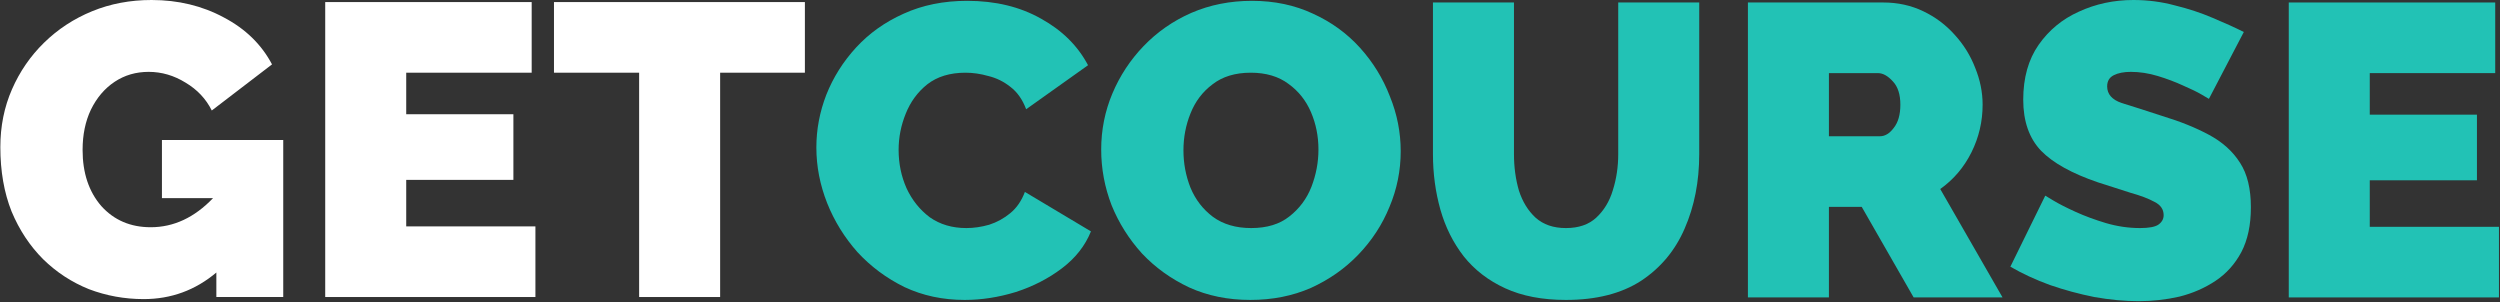 <?xml version="1.0" encoding="UTF-8"?> <svg xmlns="http://www.w3.org/2000/svg" width="240" height="29" viewBox="0 0 240 29" fill="none"><rect x="0" y="0" width="240" height="29" fill="#333333" stroke="none"/> <g clip-path="url(#clip0_509_1681)"> <path d="M78.371 14.157C78.371 12.429 78.69 10.741 79.328 9.093C79.993 7.418 80.95 5.902 82.199 4.546C83.449 3.19 84.964 2.114 86.745 1.316C88.553 0.492 90.587 0.08 92.847 0.08C95.559 0.08 97.925 0.651 99.945 1.795C101.966 2.911 103.468 4.4 104.452 6.261L98.51 10.488C98.164 9.558 97.659 8.84 96.994 8.335C96.356 7.83 95.652 7.484 94.881 7.298C94.136 7.085 93.405 6.979 92.687 6.979C91.199 6.979 89.976 7.351 89.018 8.096C88.088 8.84 87.397 9.784 86.945 10.927C86.493 12.044 86.267 13.2 86.267 14.396C86.267 15.699 86.519 16.922 87.025 18.065C87.556 19.209 88.301 20.139 89.258 20.857C90.241 21.548 91.411 21.894 92.767 21.894C93.485 21.894 94.216 21.788 94.96 21.575C95.705 21.335 96.383 20.963 96.994 20.458C97.606 19.953 98.071 19.275 98.39 18.424L104.731 22.213C104.173 23.595 103.242 24.778 101.939 25.762C100.637 26.746 99.161 27.503 97.513 28.035C95.864 28.54 94.229 28.793 92.608 28.793C90.507 28.793 88.58 28.381 86.825 27.557C85.097 26.706 83.595 25.589 82.319 24.207C81.069 22.798 80.099 21.229 79.408 19.501C78.716 17.746 78.371 15.965 78.371 14.157Z" fill="#22C2B5"></path> <path d="M120.031 28.793C117.878 28.793 115.924 28.394 114.169 27.597C112.414 26.772 110.899 25.682 109.623 24.326C108.373 22.944 107.403 21.402 106.712 19.7C106.047 17.972 105.715 16.191 105.715 14.357C105.715 12.469 106.074 10.674 106.791 8.973C107.509 7.271 108.506 5.756 109.782 4.427C111.085 3.071 112.614 2.007 114.368 1.236C116.15 0.465 118.09 0.08 120.191 0.08C122.344 0.08 124.298 0.492 126.053 1.316C127.808 2.114 129.31 3.204 130.56 4.586C131.809 5.969 132.766 7.524 133.43 9.252C134.122 10.954 134.468 12.708 134.468 14.516C134.468 16.377 134.108 18.158 133.391 19.86C132.7 21.561 131.703 23.09 130.399 24.446C129.123 25.775 127.608 26.839 125.854 27.637C124.099 28.407 122.158 28.793 120.031 28.793ZM113.611 14.436C113.611 15.686 113.837 16.882 114.289 18.026C114.767 19.169 115.485 20.099 116.442 20.817C117.426 21.535 118.649 21.894 120.111 21.894C121.626 21.894 122.849 21.522 123.78 20.777C124.737 20.033 125.442 19.089 125.893 17.946C126.345 16.776 126.571 15.58 126.571 14.357C126.571 13.08 126.332 11.884 125.854 10.768C125.375 9.651 124.657 8.747 123.7 8.056C122.743 7.338 121.533 6.979 120.071 6.979C118.582 6.979 117.359 7.351 116.402 8.096C115.445 8.813 114.741 9.744 114.289 10.887C113.837 12.004 113.611 13.187 113.611 14.436Z" fill="#22C2B5"></path> <path d="M150.326 28.793C148.066 28.793 146.125 28.421 144.503 27.676C142.881 26.932 141.552 25.908 140.515 24.605C139.505 23.303 138.76 21.814 138.282 20.139C137.803 18.437 137.563 16.656 137.563 14.795V0.239H145.341V14.795C145.341 16.045 145.5 17.215 145.819 18.305C146.164 19.368 146.696 20.232 147.415 20.897C148.159 21.561 149.129 21.894 150.326 21.894C151.548 21.894 152.519 21.561 153.237 20.897C153.981 20.206 154.513 19.328 154.831 18.265C155.177 17.175 155.35 16.018 155.35 14.795V0.239H163.126V14.795C163.126 17.427 162.661 19.807 161.73 21.933C160.827 24.034 159.431 25.709 157.544 26.958C155.656 28.181 153.25 28.793 150.326 28.793Z" fill="#22C2B5"></path> <path d="M167.799 28.553V0.239H180.799C182.182 0.239 183.458 0.518 184.628 1.077C185.798 1.635 186.808 2.393 187.659 3.35C188.509 4.28 189.161 5.331 189.613 6.5C190.092 7.67 190.331 8.853 190.331 10.05C190.331 11.671 189.972 13.2 189.254 14.636C188.536 16.071 187.539 17.241 186.263 18.145L192.245 28.553H183.71L178.726 19.86H175.576V28.553H167.799ZM175.576 13.08H180.481C180.959 13.08 181.398 12.815 181.797 12.283C182.222 11.751 182.435 11.007 182.435 10.05C182.435 9.066 182.195 8.321 181.717 7.816C181.238 7.285 180.76 7.019 180.282 7.019H175.576V13.08Z" fill="#22C2B5"></path> <path d="M212.056 9.491C212.056 9.491 211.83 9.358 211.379 9.092C210.927 8.827 210.329 8.534 209.585 8.215C208.839 7.87 208.028 7.564 207.152 7.298C206.275 7.032 205.41 6.899 204.559 6.899C203.895 6.899 203.35 7.005 202.924 7.218C202.499 7.431 202.287 7.79 202.287 8.295C202.287 9.039 202.752 9.571 203.682 9.89C204.639 10.182 205.928 10.595 207.55 11.126C209.306 11.658 210.82 12.27 212.097 12.961C213.373 13.652 214.357 14.543 215.047 15.633C215.738 16.696 216.085 18.118 216.085 19.9C216.085 21.601 215.779 23.037 215.167 24.207C214.555 25.35 213.732 26.267 212.695 26.958C211.658 27.65 210.501 28.155 209.225 28.474C207.949 28.766 206.647 28.912 205.317 28.912C203.961 28.912 202.539 28.779 201.05 28.514C199.588 28.221 198.166 27.836 196.783 27.357C195.4 26.852 194.137 26.267 192.995 25.602L196.345 18.783C196.345 18.783 196.61 18.943 197.142 19.262C197.674 19.581 198.377 19.94 199.256 20.338C200.133 20.737 201.104 21.096 202.167 21.415C203.256 21.734 204.346 21.894 205.437 21.894C206.287 21.894 206.872 21.787 207.191 21.575C207.536 21.335 207.71 21.03 207.71 20.657C207.71 20.099 207.418 19.674 206.833 19.381C206.248 19.062 205.477 18.77 204.52 18.504C203.589 18.212 202.552 17.879 201.408 17.507C198.91 16.656 197.089 15.646 195.946 14.476C194.802 13.28 194.23 11.645 194.23 9.571C194.23 7.471 194.722 5.716 195.706 4.307C196.69 2.898 197.98 1.834 199.574 1.117C201.197 0.372 202.938 0 204.799 0C206.182 0 207.511 0.173 208.787 0.518C210.089 0.837 211.299 1.236 212.415 1.715C213.559 2.193 214.555 2.645 215.407 3.071L212.056 9.491Z" fill="#22C2B5"></path> <path d="M239.9 21.774V28.553H219.721V0.239H239.541V7.019H227.497V11.007H237.786V17.308H227.497V21.774H239.9Z" fill="#22C2B5"></path> <path d="M13.792 28.713C11.957 28.713 10.203 28.394 8.528 27.756C6.879 27.091 5.417 26.134 4.141 24.885C2.865 23.608 1.854 22.08 1.11 20.299C0.392 18.491 0.033 16.43 0.033 14.117C0.033 12.123 0.406 10.275 1.15 8.574C1.894 6.873 2.918 5.384 4.221 4.108C5.55 2.805 7.092 1.795 8.847 1.077C10.601 0.359 12.502 0 14.549 0C17.102 0 19.415 0.558 21.488 1.675C23.562 2.765 25.104 4.267 26.114 6.181L20.332 10.608C19.774 9.491 18.936 8.601 17.819 7.936C16.703 7.245 15.52 6.899 14.27 6.899C13.047 6.899 11.957 7.218 11 7.856C10.043 8.494 9.285 9.385 8.727 10.528C8.195 11.645 7.929 12.934 7.929 14.396C7.929 16.603 8.528 18.398 9.724 19.78C10.947 21.136 12.529 21.814 14.47 21.814C16.676 21.814 18.67 20.883 20.451 19.022H15.546V13.439H27.191V28.514H20.77V26.161C18.75 27.862 16.424 28.713 13.792 28.713Z" fill="white"></path> <path d="M51.4 21.734V28.514H31.221V0.199H51.041V6.979H38.997V10.967H49.286V17.268H38.997V21.734H51.4Z" fill="white"></path> <path d="M77.269 6.979H69.133V28.514H61.357V6.979H53.182V0.199H77.269V6.979Z" fill="white"></path> </g> <defs> <clipPath id="clip0_509_1681"> <rect width="240" height="28.933" fill="white"></rect> </clipPath> </defs> </svg> 